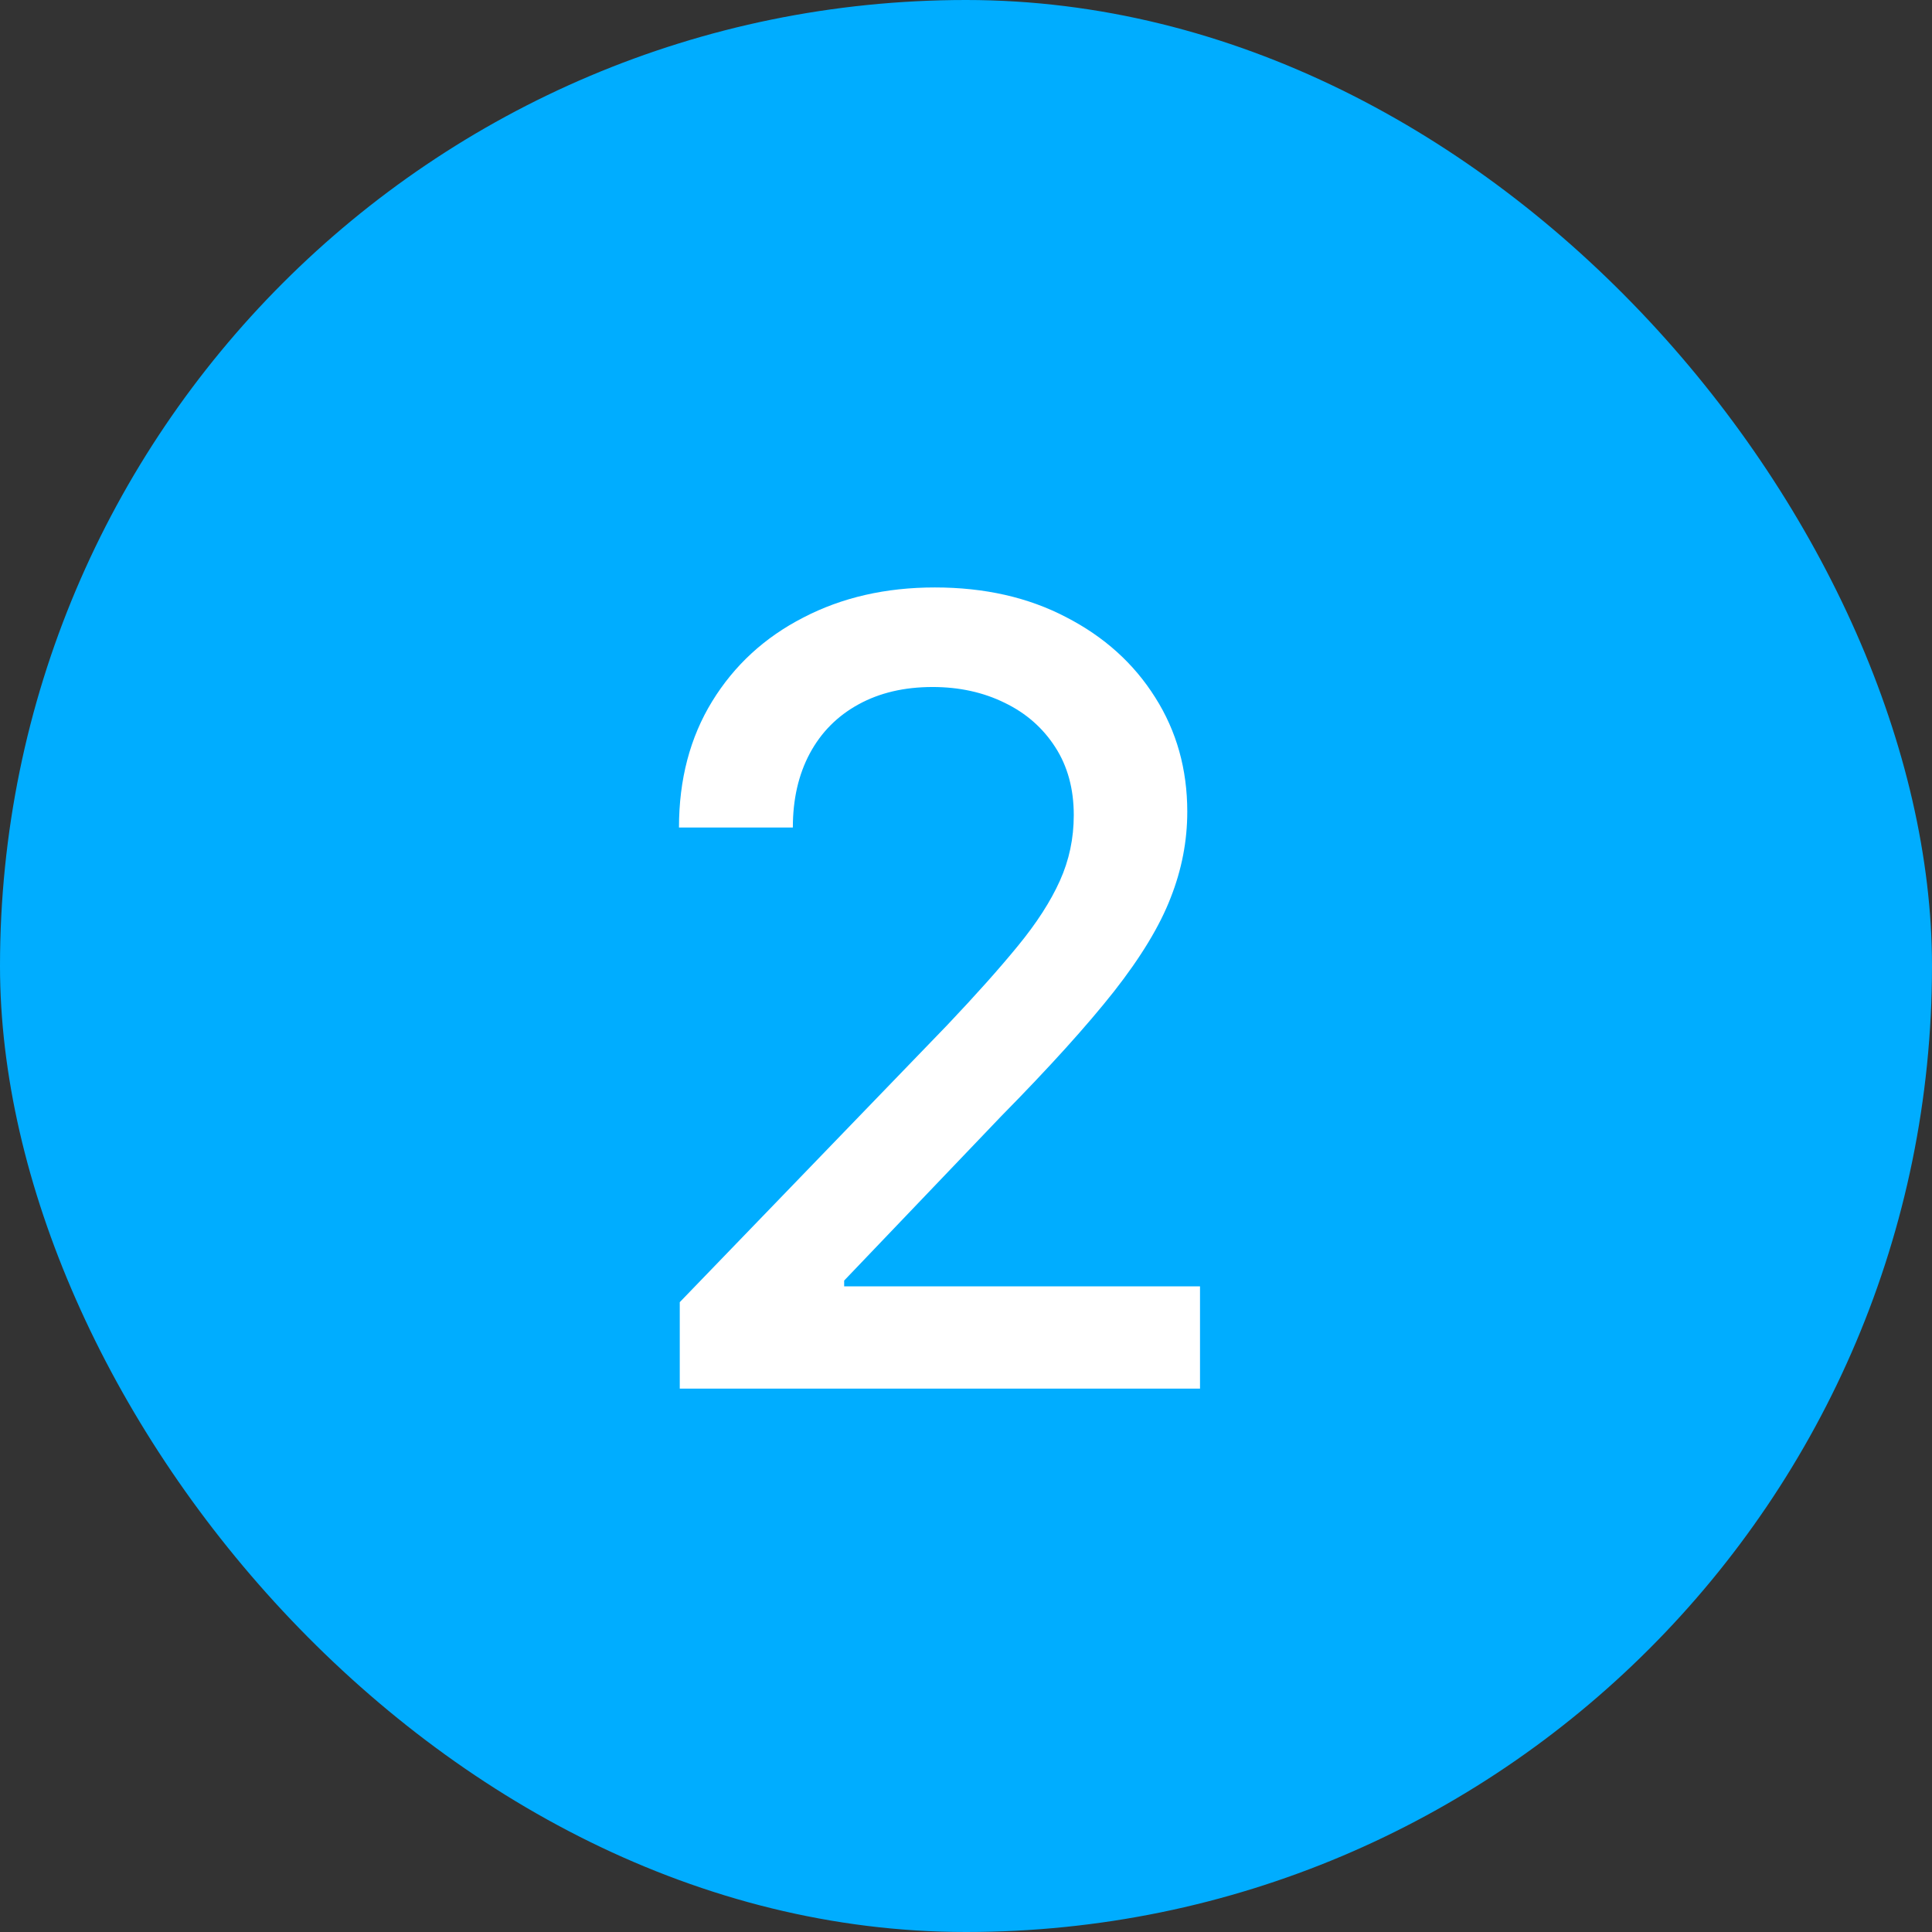 <svg width="32" height="32" viewBox="0 0 32 32" fill="none" xmlns="http://www.w3.org/2000/svg">
<rect x="0" y="0" width="32" height="32" fill="#333333" stroke="none"/>
<rect width="32" height="32" rx="16" fill="#00ADFF"/>
<path d="M11.259 23V21.568L15.689 16.979C16.162 16.48 16.552 16.043 16.859 15.668C17.17 15.289 17.402 14.929 17.555 14.588C17.709 14.247 17.785 13.885 17.785 13.501C17.785 13.067 17.683 12.692 17.479 12.376C17.274 12.057 16.995 11.812 16.641 11.641C16.288 11.467 15.889 11.379 15.446 11.379C14.977 11.379 14.568 11.475 14.219 11.667C13.869 11.859 13.601 12.129 13.413 12.479C13.226 12.828 13.132 13.237 13.132 13.706H11.246C11.246 12.909 11.43 12.212 11.796 11.616C12.163 11.019 12.665 10.557 13.305 10.229C13.944 9.896 14.671 9.73 15.484 9.73C16.307 9.73 17.031 9.894 17.658 10.222C18.288 10.546 18.78 10.989 19.134 11.552C19.488 12.11 19.665 12.741 19.665 13.444C19.665 13.93 19.573 14.405 19.39 14.869C19.211 15.334 18.898 15.852 18.45 16.423C18.003 16.989 17.381 17.678 16.584 18.487L13.982 21.21V21.306H19.876V23H11.259Z" fill="white"/>
</svg>
